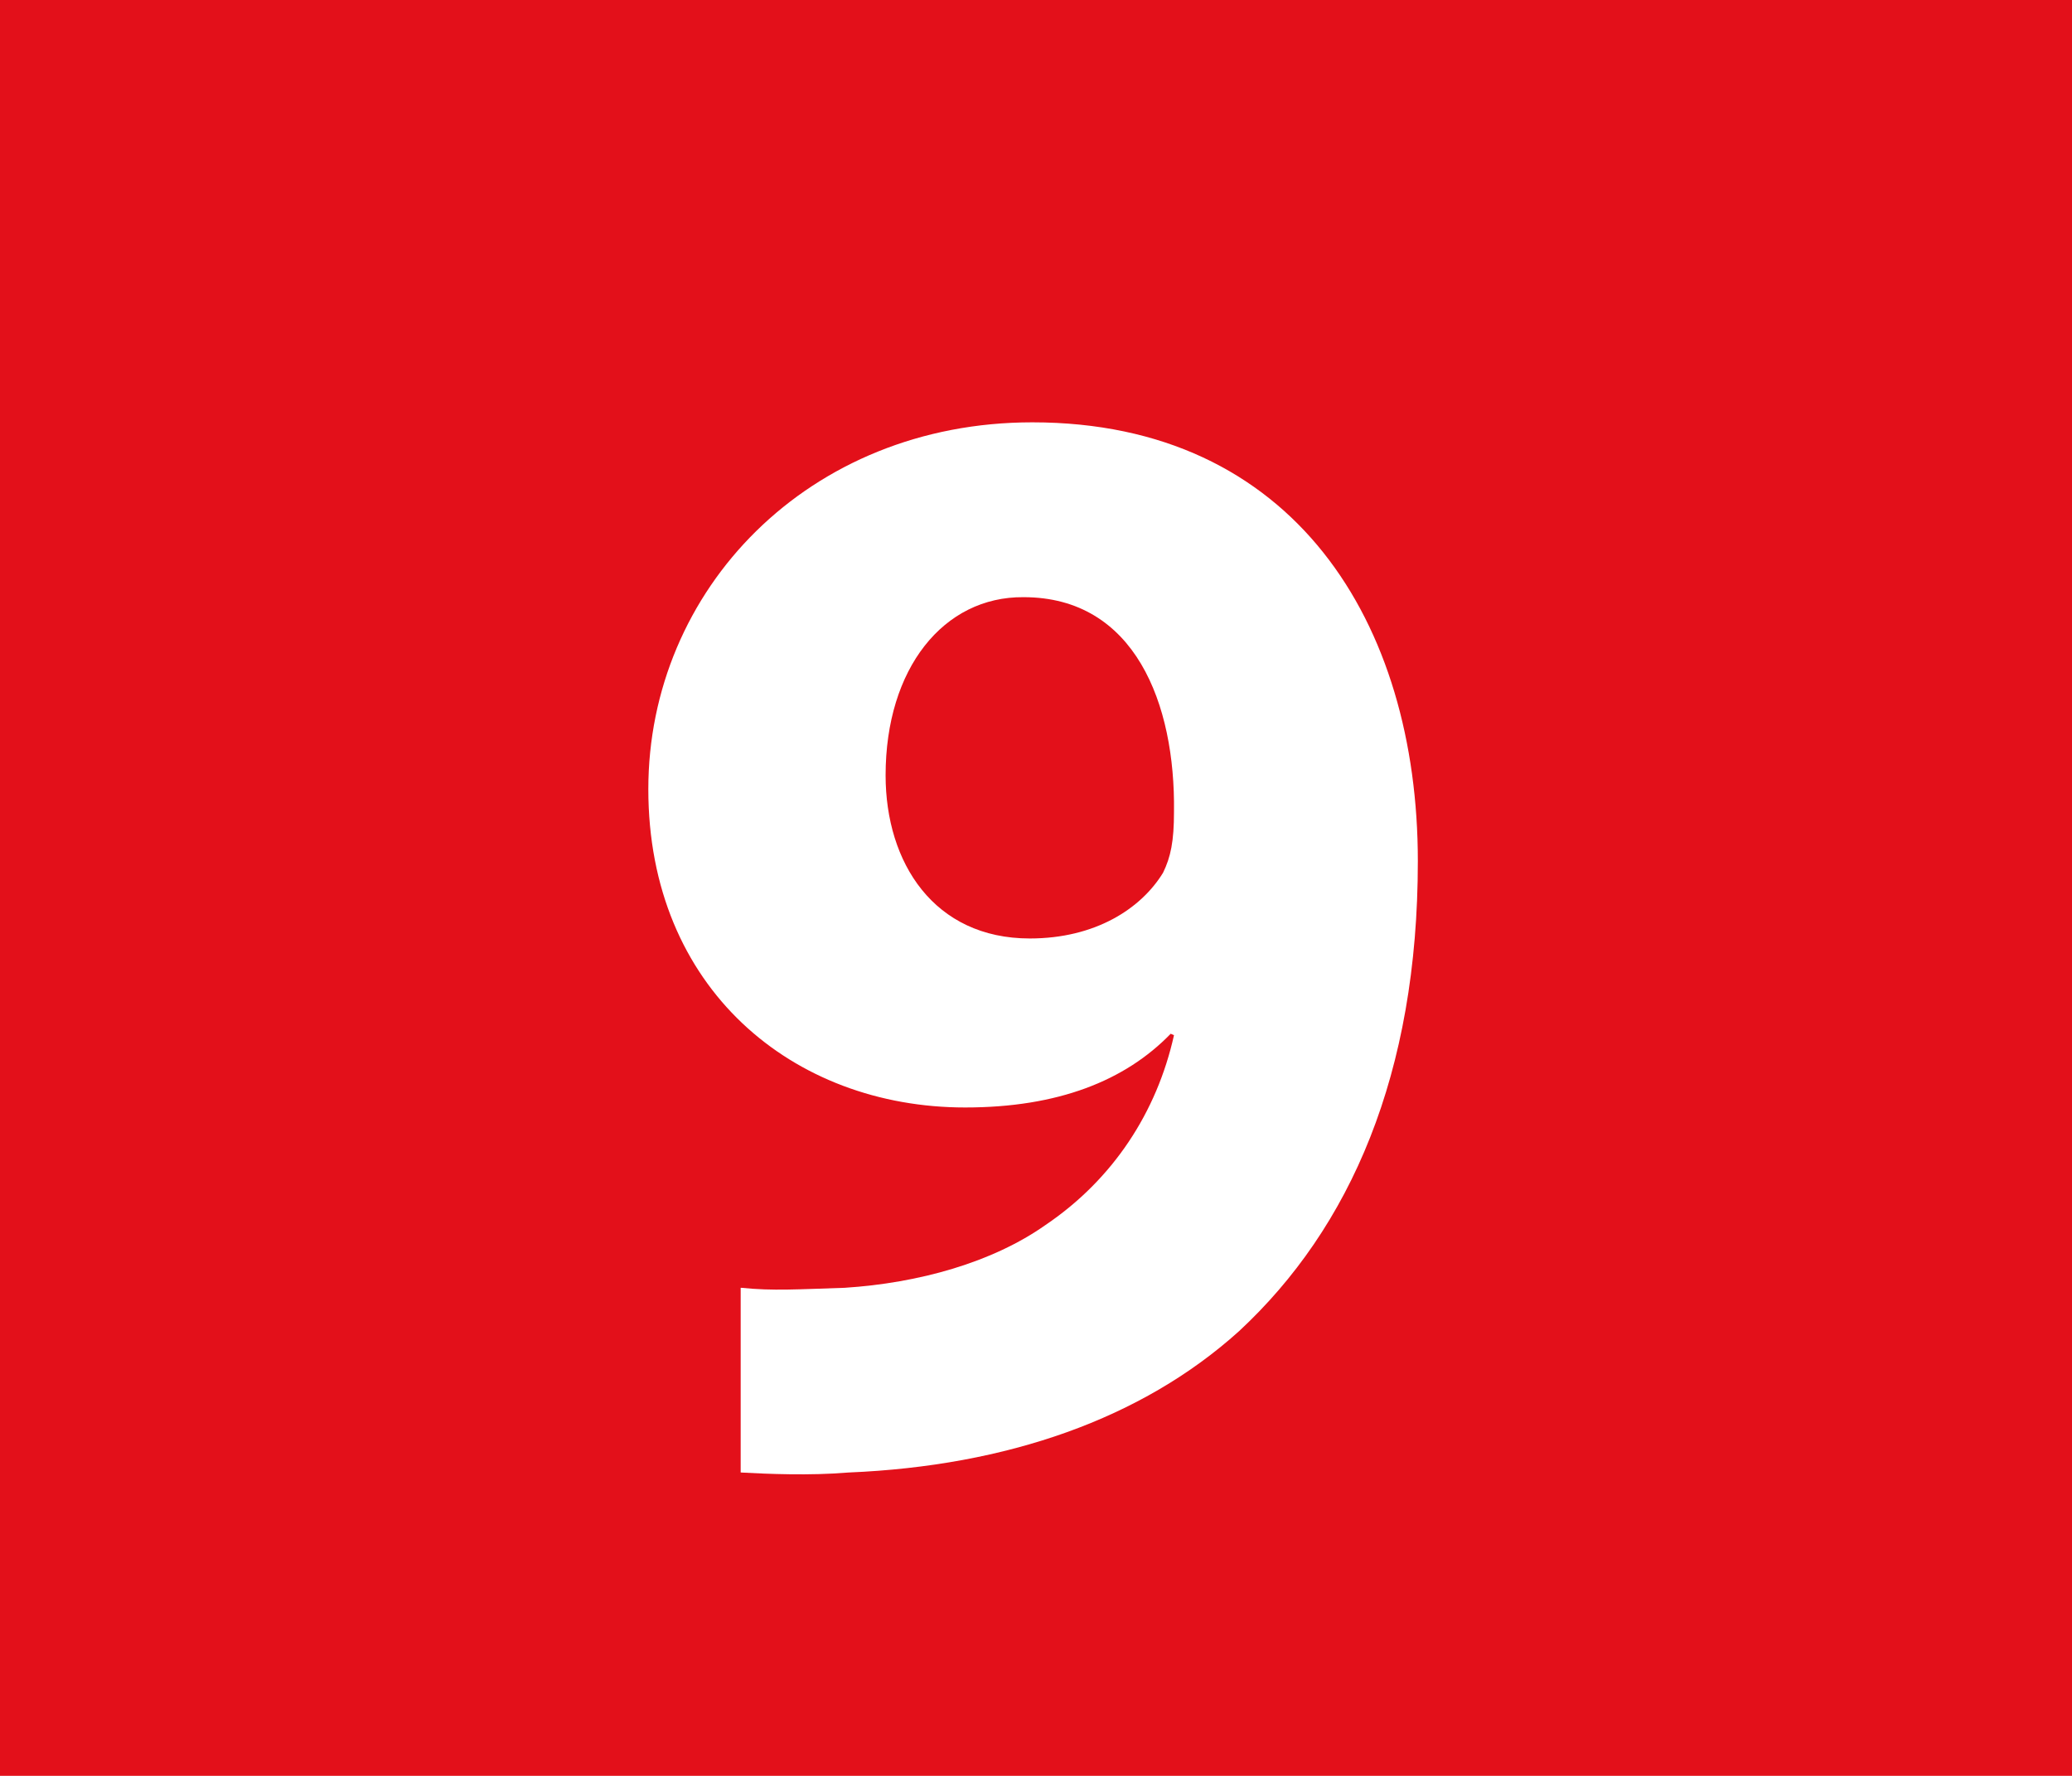 <?xml version="1.0" encoding="utf-8"?>
<!-- Generator: Adobe Illustrator 24.0.0, SVG Export Plug-In . SVG Version: 6.00 Build 0)  -->
<svg version="1.1" id="Calque_1" xmlns="http://www.w3.org/2000/svg" xmlns:xlink="http://www.w3.org/1999/xlink" x="0px" y="0px"
	 viewBox="0 0 567.6 486.5" style="enable-background:new 0 0 567.6 486.5;" xml:space="preserve">
<style type="text/css">
	.st0{fill-rule:evenodd;clip-rule:evenodd;fill:#E3101A;}
	.st1{display:none;}
	.st2{fill:#FFFFFF;}
</style>
<rect class="st0" width="567.6" height="486.5"/>
<path class="st1" d="M277.6,391.9c-11.6,5.6-39.1,12.5-73.9,12.5c-100,0-151.6-62.7-151.6-145.2c0-98.8,70.4-153.3,158-153.3
	c33.9,0,59.7,6.4,71.3,12.9l-13.7,51.5c-13-5.5-31.4-10.7-54.9-10.7c-51.6,0-91.9,31.4-91.9,95.8c0,58,34.3,94.5,92.3,94.5
	c20.2,0,41.6-3.9,55-9.4L277.6,391.9z"/>
<path class="st1" d="M311,399.6v-39.5l35.7-32.3c61.4-54.9,91.1-86.3,91.5-118.9c0-22.7-13.3-40.8-45.5-40.8
	c-24.1,0-45.1,12-59.7,22.7l-18.4-46.3c20.6-15.9,53.7-28.8,91-28.8c63.5,0,97.9,36.9,97.9,87.2c0,47.2-33.5,84.6-74.3,120.7
	l-25.8,21.5v0.8H509v53.7H311z"/>
<g>
	<path class="st2" d="M203.1,352.8c8.6,0.9,15.5,0.4,28.3,0c20.2-1.3,40.4-6.9,55-17.2c18.5-12.5,30.5-30.9,35.2-52l-0.9-0.4
		c-12.5,12.9-30.9,20.2-56.3,20.2c-47.2,0-86.8-32.6-86.8-87.2s43.8-100.5,105.2-100.5c71.7,0,105.6,55,105.6,120.2
		c0,58.4-18.5,100.5-49,128.8c-26.6,24-63.6,36.9-106.9,38.7c-10.7,0.9-22.3,0.4-29.6,0V352.8z M242.6,212.4
		c0,24,13.3,44.7,39.5,44.7c18,0,30.5-8.2,36.5-18c2.1-4.3,3-8.6,3-16.7c0.4-29.6-10.7-58.8-41.2-58.8
		C258.5,163.4,242.6,183.1,242.6,212.4z"/>
</g>
</svg>
